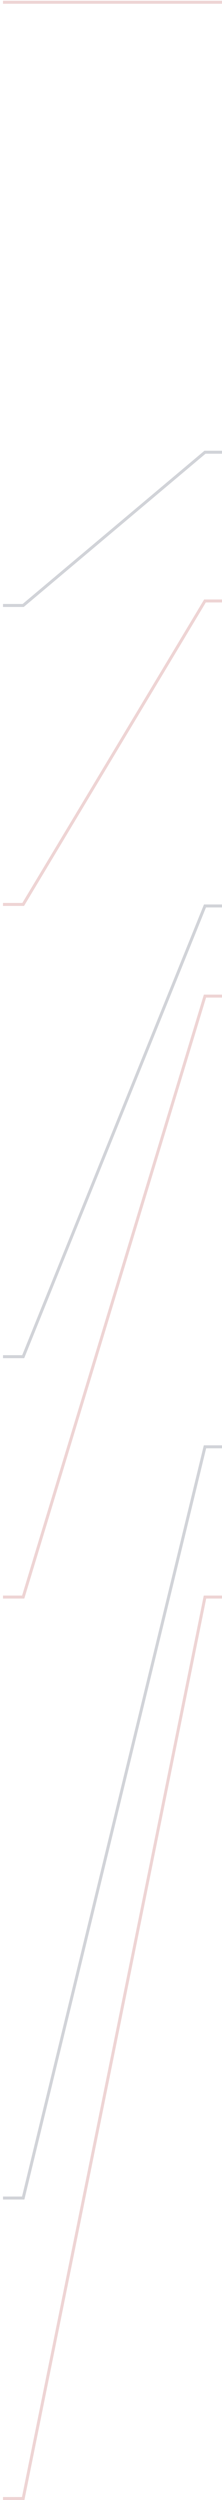 <svg width="74" height="832" viewBox="0 0 74 832" fill="none" xmlns="http://www.w3.org/2000/svg">
<g opacity="0.2">
<path d="M0.998 201.5H7.731L68.329 150.5H73.999" stroke="#19243D"/>
<path d="M0.998 731.5H7.731L68.329 481.5H73.999" stroke="#19243D"/>
<path d="M0.998 831.5H7.731L68.329 531.5H73.999" stroke="#A92A29"/>
<path d="M0.998 451.5H7.731L68.329 301.5H73.999" stroke="#19243D"/>
<path d="M0.998 301H7.731L68.329 200H73.999" stroke="#A92A29"/>
<path d="M0.998 531.5H7.731L68.329 331.5H73.999" stroke="#A92A29"/>
<path d="M0.997 0.75H74" stroke="#A92A29"/>
</g>
</svg>
